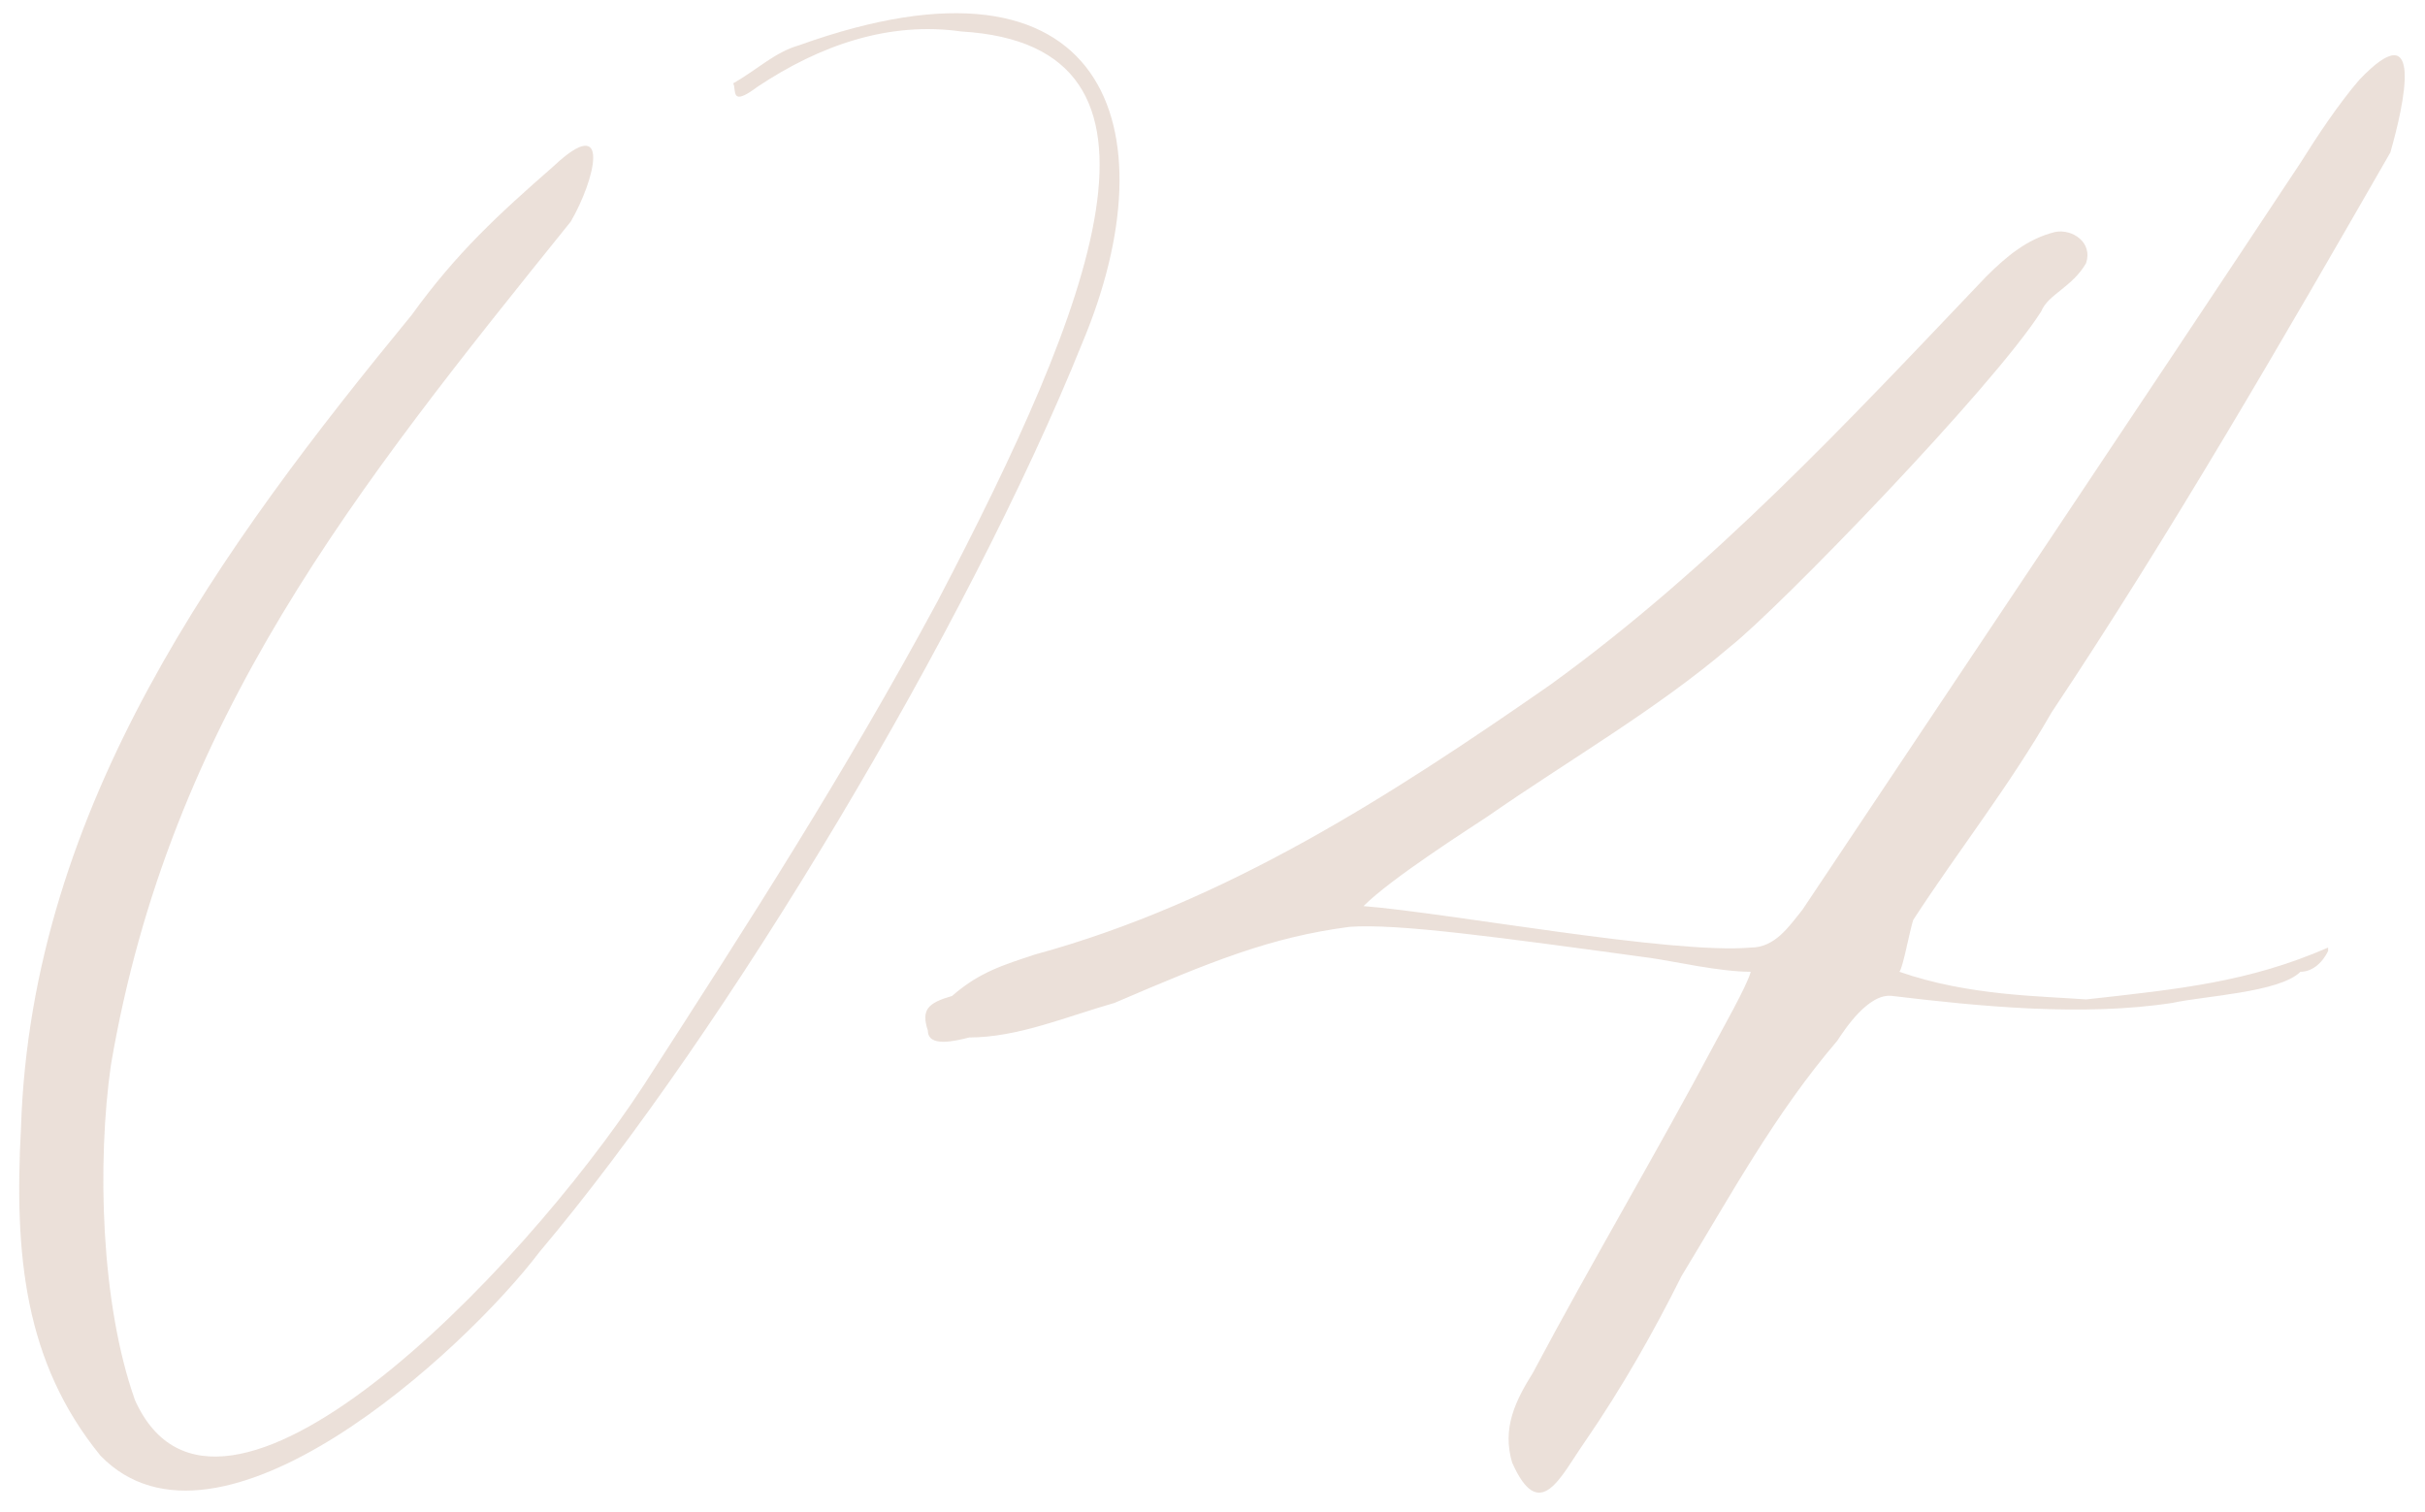 <?xml version="1.0" encoding="UTF-8"?> <svg xmlns="http://www.w3.org/2000/svg" width="101" height="63" viewBox="0 0 101 63" fill="none"> <path d="M33.275 1.888C32.267 2.176 31.547 2.896 30.539 3.472C30.683 3.76 30.395 4.48 31.547 3.616C34.139 1.888 37.019 0.88 40.043 1.312C49.835 1.888 45.515 12.688 39.035 25.072C35.147 32.272 31.259 38.32 26.795 45.232C21.611 53.152 9.083 65.968 5.627 58.336C4.187 54.304 4.043 48.4 4.619 44.368C7.067 29.968 14.843 20.32 23.771 9.232C24.779 7.504 25.499 4.624 23.051 6.928C20.747 8.944 19.019 10.528 17.147 13.12C9.227 22.768 1.307 33.568 0.875 46.96C0.587 52.288 1.019 56.752 4.187 60.64C9.083 65.68 19.307 56.32 22.475 52.144C30.251 42.928 40.331 26.08 45.083 14.272C48.827 5.344 46.091 -2.72 33.275 1.888ZM79.109 40.48C79.253 40.336 79.541 38.752 79.685 38.32C81.557 35.44 83.717 32.704 85.445 29.68C90.341 22.336 95.093 14.128 99.557 6.352C100.133 4.336 100.997 0.448 98.261 3.328C97.397 4.336 96.533 5.632 95.813 6.784C89.045 17.008 81.989 27.52 75.077 37.888C74.501 38.608 73.925 39.472 72.917 39.472C69.605 39.76 60.389 38.032 56.789 37.744C57.941 36.592 61.109 34.576 61.973 34C65.285 31.696 69.029 29.536 72.053 26.944C74.069 25.36 82.997 16.144 85.013 12.976C85.301 12.256 86.309 11.968 86.885 10.96C87.173 10.096 86.309 9.52 85.589 9.664C84.437 9.952 83.573 10.672 82.709 11.536C76.949 17.584 71.333 23.632 64.565 28.528C57.941 33.136 51.029 37.6 43.109 39.76C41.813 40.192 40.805 40.48 39.653 41.488C38.645 41.776 38.357 42.064 38.645 42.928C38.645 43.648 39.797 43.36 40.373 43.216C42.389 43.216 44.405 42.352 46.421 41.776C50.453 40.048 52.901 39.04 56.213 38.608C58.229 38.464 62.405 39.04 68.741 39.904C69.749 40.048 71.621 40.48 72.917 40.48C72.773 41.056 71.621 43.072 71.477 43.36C69.029 47.968 66.293 52.576 63.845 57.184C63.125 58.336 62.549 59.488 62.981 60.928C64.133 63.52 64.997 61.504 66.005 60.064C67.589 57.76 68.885 55.456 70.037 53.152C72.053 49.84 73.925 46.384 76.517 43.36C76.805 42.928 77.813 41.344 78.821 41.488C82.421 41.92 86.741 42.352 90.485 41.776C91.781 41.488 94.949 41.344 95.813 40.48C96.245 40.48 96.677 40.192 96.965 39.616V39.472C93.653 40.912 90.773 41.2 86.885 41.632C85.013 41.488 81.989 41.488 79.109 40.48Z" fill="#BD9681" fill-opacity="0.3"></path> </svg> 